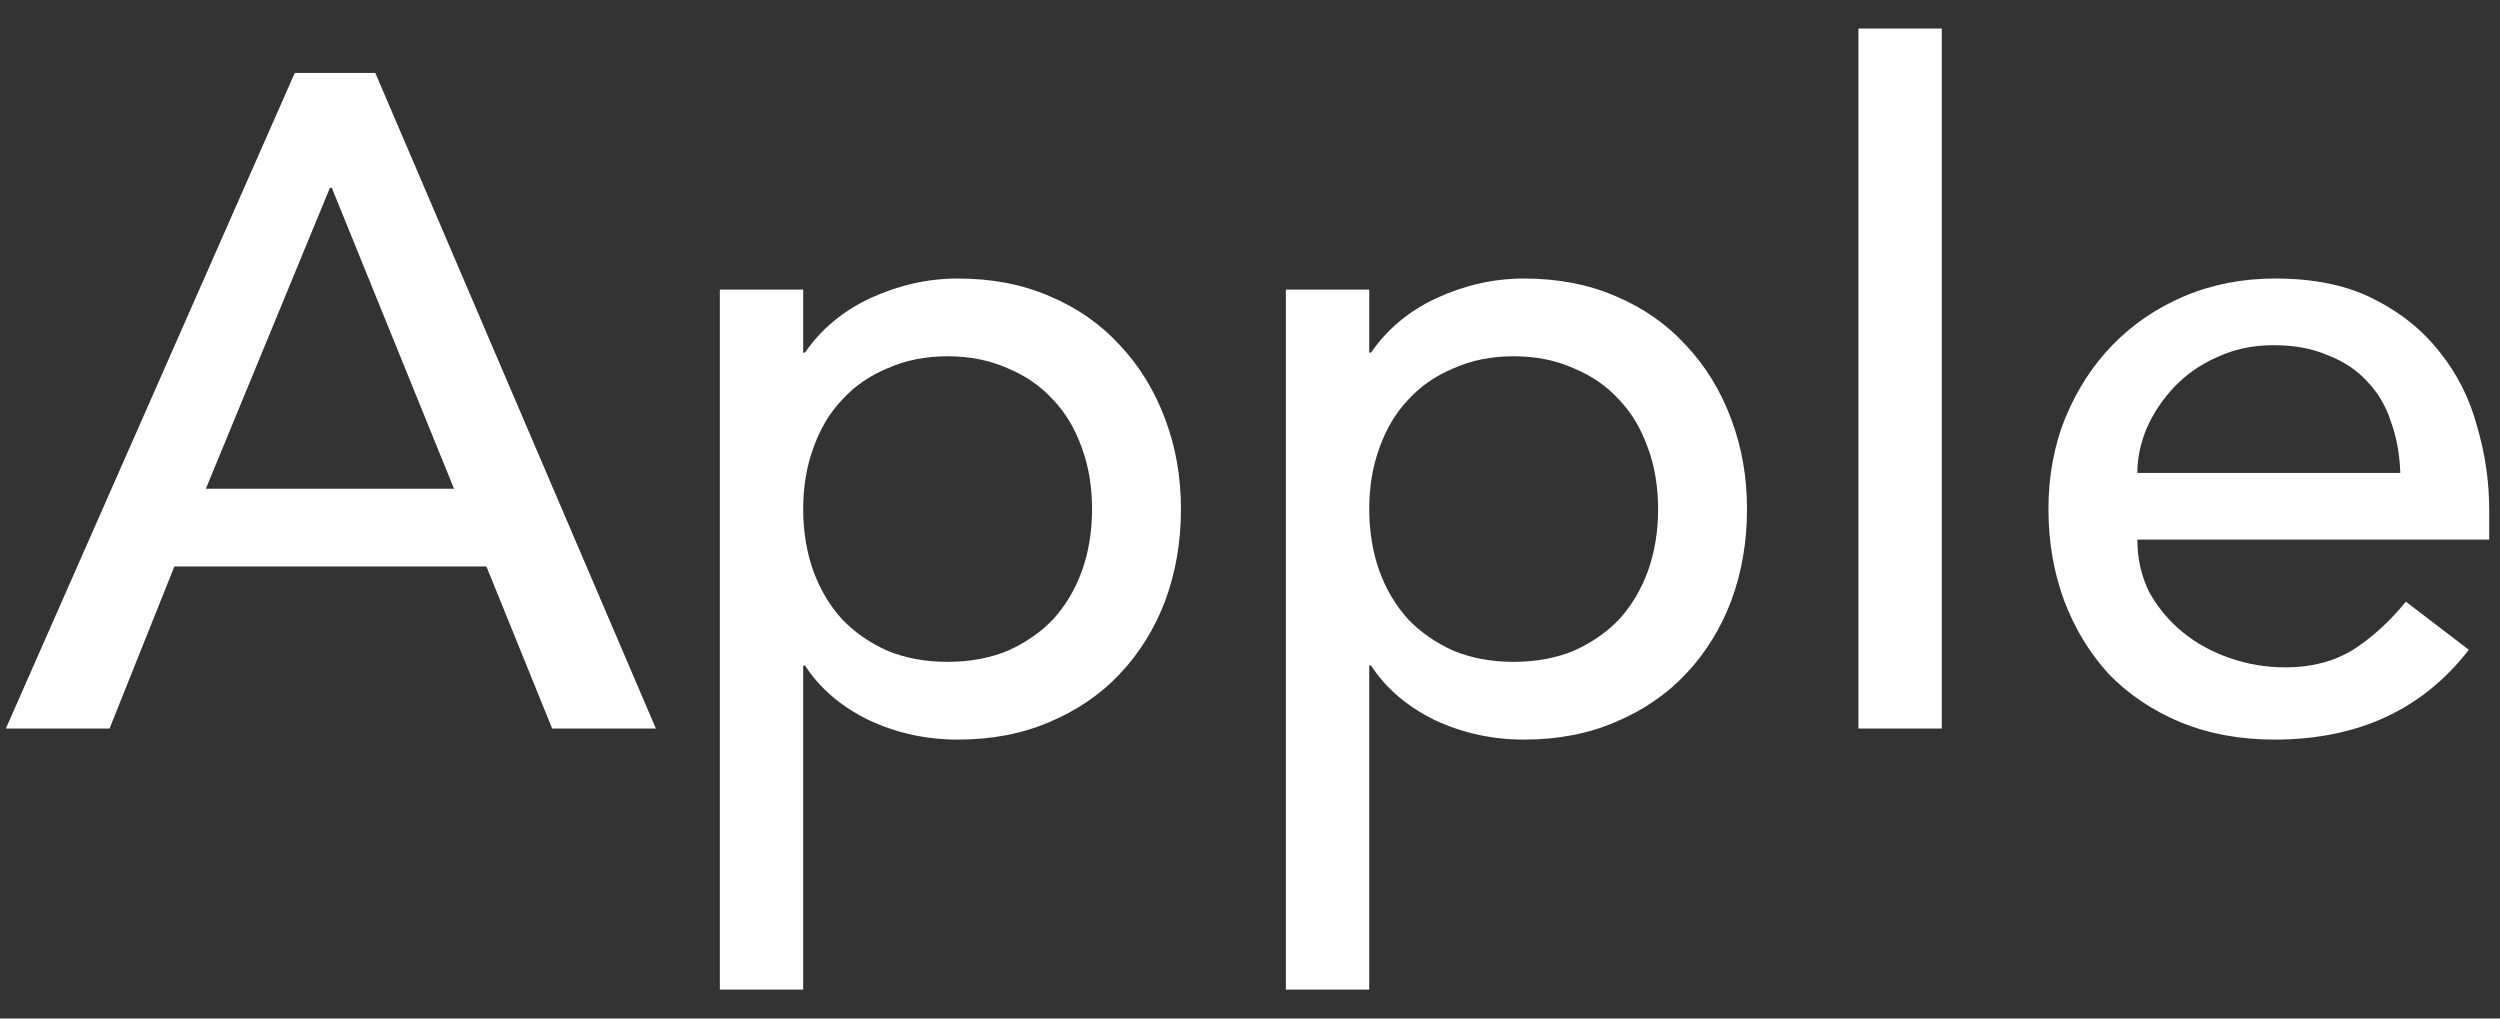 <?xml version="1.0" encoding="UTF-8"?>
<svg xmlns="http://www.w3.org/2000/svg" width="81" height="33" viewBox="0 0 81 33" fill="none">
  <rect x="0" y="0" width="81" height="33" fill="#333333" stroke="none"/>
  <path d="M9.55 2.364H12.16L21.25 23.604H17.89L15.76 18.354H5.65L3.55 23.604H0.19L9.55 2.364ZM14.71 15.834L10.75 6.084H10.69L6.67 15.834H14.71ZM23.323 9.384H26.023V11.424H26.083C26.603 10.664 27.313 10.073 28.213 9.654C29.133 9.234 30.073 9.024 31.033 9.024C32.133 9.024 33.123 9.214 34.003 9.594C34.903 9.974 35.663 10.504 36.283 11.184C36.923 11.864 37.413 12.664 37.753 13.584C38.093 14.483 38.263 15.454 38.263 16.494C38.263 17.553 38.093 18.544 37.753 19.463C37.413 20.363 36.923 21.154 36.283 21.834C35.663 22.494 34.903 23.014 34.003 23.393C33.123 23.773 32.133 23.963 31.033 23.963C30.013 23.963 29.053 23.753 28.153 23.334C27.253 22.893 26.563 22.303 26.083 21.564H26.023V32.063H23.323V9.384ZM30.703 11.543C29.983 11.543 29.333 11.674 28.753 11.934C28.173 12.174 27.683 12.514 27.283 12.954C26.883 13.373 26.573 13.893 26.353 14.514C26.133 15.114 26.023 15.774 26.023 16.494C26.023 17.213 26.133 17.884 26.353 18.503C26.573 19.104 26.883 19.623 27.283 20.064C27.683 20.483 28.173 20.823 28.753 21.084C29.333 21.323 29.983 21.444 30.703 21.444C31.423 21.444 32.073 21.323 32.653 21.084C33.233 20.823 33.723 20.483 34.123 20.064C34.523 19.623 34.833 19.104 35.053 18.503C35.273 17.884 35.383 17.213 35.383 16.494C35.383 15.774 35.273 15.114 35.053 14.514C34.833 13.893 34.523 13.373 34.123 12.954C33.723 12.514 33.233 12.174 32.653 11.934C32.073 11.674 31.423 11.543 30.703 11.543ZM41.663 9.384H44.363V11.424H44.423C44.943 10.664 45.653 10.073 46.553 9.654C47.473 9.234 48.413 9.024 49.373 9.024C50.473 9.024 51.463 9.214 52.343 9.594C53.243 9.974 54.003 10.504 54.623 11.184C55.263 11.864 55.753 12.664 56.093 13.584C56.433 14.483 56.603 15.454 56.603 16.494C56.603 17.553 56.433 18.544 56.093 19.463C55.753 20.363 55.263 21.154 54.623 21.834C54.003 22.494 53.243 23.014 52.343 23.393C51.463 23.773 50.473 23.963 49.373 23.963C48.353 23.963 47.393 23.753 46.493 23.334C45.593 22.893 44.903 22.303 44.423 21.564H44.363V32.063H41.663V9.384ZM49.043 11.543C48.323 11.543 47.673 11.674 47.093 11.934C46.513 12.174 46.023 12.514 45.623 12.954C45.223 13.373 44.913 13.893 44.693 14.514C44.473 15.114 44.363 15.774 44.363 16.494C44.363 17.213 44.473 17.884 44.693 18.503C44.913 19.104 45.223 19.623 45.623 20.064C46.023 20.483 46.513 20.823 47.093 21.084C47.673 21.323 48.323 21.444 49.043 21.444C49.763 21.444 50.413 21.323 50.993 21.084C51.573 20.823 52.063 20.483 52.463 20.064C52.863 19.623 53.173 19.104 53.393 18.503C53.613 17.884 53.723 17.213 53.723 16.494C53.723 15.774 53.613 15.114 53.393 14.514C53.173 13.893 52.863 13.373 52.463 12.954C52.063 12.514 51.573 12.174 50.993 11.934C50.413 11.674 49.763 11.543 49.043 11.543ZM60.213 0.924H62.913V23.604H60.213V0.924ZM69.25 17.483C69.25 18.104 69.38 18.674 69.64 19.194C69.92 19.694 70.28 20.123 70.72 20.483C71.16 20.843 71.67 21.123 72.25 21.323C72.83 21.523 73.43 21.623 74.05 21.623C74.89 21.623 75.62 21.433 76.24 21.053C76.86 20.654 77.43 20.134 77.95 19.494L79.99 21.053C78.49 22.994 76.39 23.963 73.69 23.963C72.57 23.963 71.55 23.773 70.63 23.393C69.73 23.014 68.96 22.494 68.32 21.834C67.7 21.154 67.22 20.363 66.88 19.463C66.54 18.544 66.37 17.553 66.37 16.494C66.37 15.434 66.55 14.454 66.91 13.553C67.29 12.633 67.8 11.844 68.44 11.184C69.1 10.504 69.88 9.974 70.78 9.594C71.68 9.214 72.66 9.024 73.72 9.024C74.98 9.024 76.04 9.244 76.9 9.684C77.78 10.123 78.5 10.704 79.06 11.424C79.62 12.123 80.02 12.924 80.26 13.823C80.52 14.704 80.65 15.604 80.65 16.523V17.483H69.25ZM77.77 15.323C77.75 14.723 77.65 14.174 77.47 13.674C77.31 13.174 77.06 12.743 76.72 12.383C76.38 12.004 75.95 11.713 75.43 11.514C74.93 11.293 74.34 11.184 73.66 11.184C73 11.184 72.39 11.313 71.83 11.573C71.29 11.813 70.83 12.133 70.45 12.534C70.07 12.934 69.77 13.383 69.55 13.883C69.35 14.364 69.25 14.844 69.25 15.323H77.77Z" fill="white"></path>
</svg>
